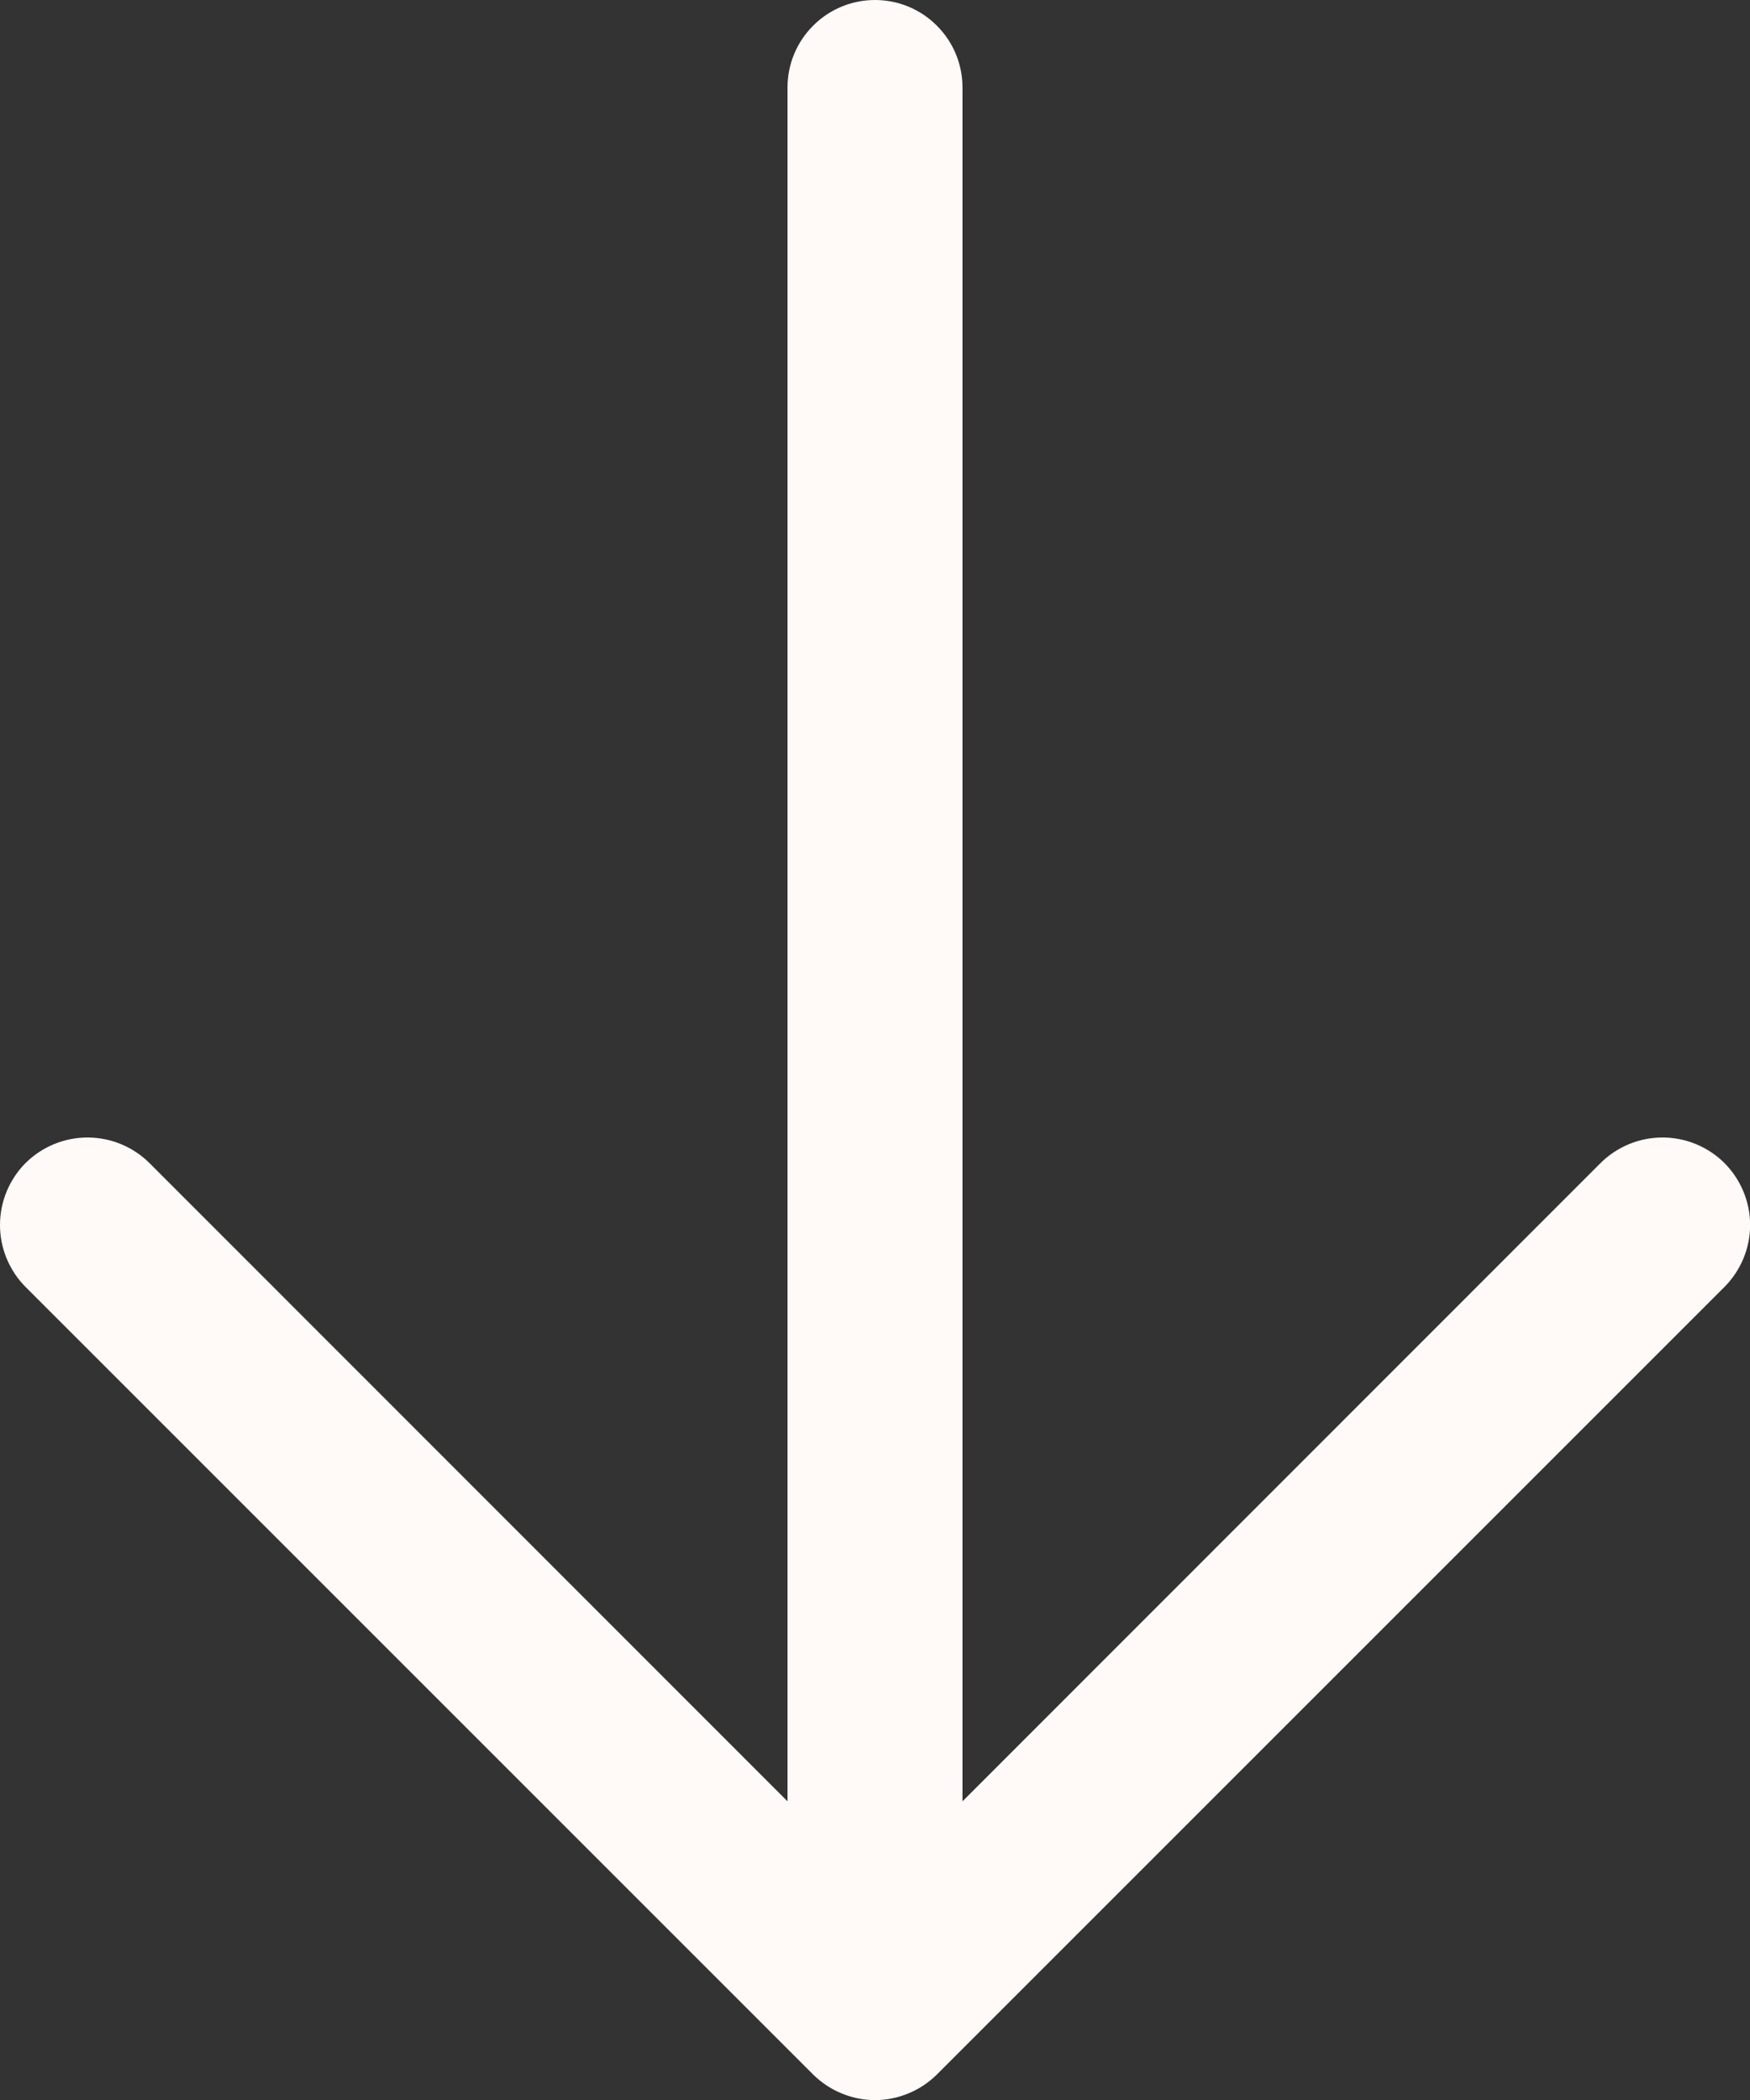 <svg width="15" height="18" viewBox="0 0 15 18" fill="none" xmlns="http://www.w3.org/2000/svg">
<rect x="0" y="0" width="15" height="18" fill="#333333" stroke="none"/>
<path d="M14.781 11.031L8.031 17.781C7.961 17.85 7.878 17.906 7.787 17.943C7.696 17.981 7.599 18.001 7.5 18.001C7.401 18.001 7.304 17.981 7.213 17.943C7.122 17.906 7.039 17.85 6.969 17.781L0.219 11.031C0.079 10.89 -0 10.699 -0 10.5C-0 10.301 0.079 10.11 0.219 9.969C0.36 9.829 0.551 9.75 0.75 9.75C0.949 9.75 1.14 9.829 1.281 9.969L6.75 15.44V0.75C6.75 0.551 6.829 0.36 6.97 0.22C7.11 0.079 7.301 0 7.5 0C7.699 0 7.89 0.079 8.03 0.22C8.171 0.36 8.25 0.551 8.25 0.75V15.44L13.719 9.969C13.86 9.829 14.051 9.75 14.25 9.75C14.449 9.75 14.64 9.829 14.781 9.969C14.921 10.11 15.001 10.301 15.001 10.5C15.001 10.699 14.921 10.89 14.781 11.031Z" fill="#FFFAF7"/>
</svg>
